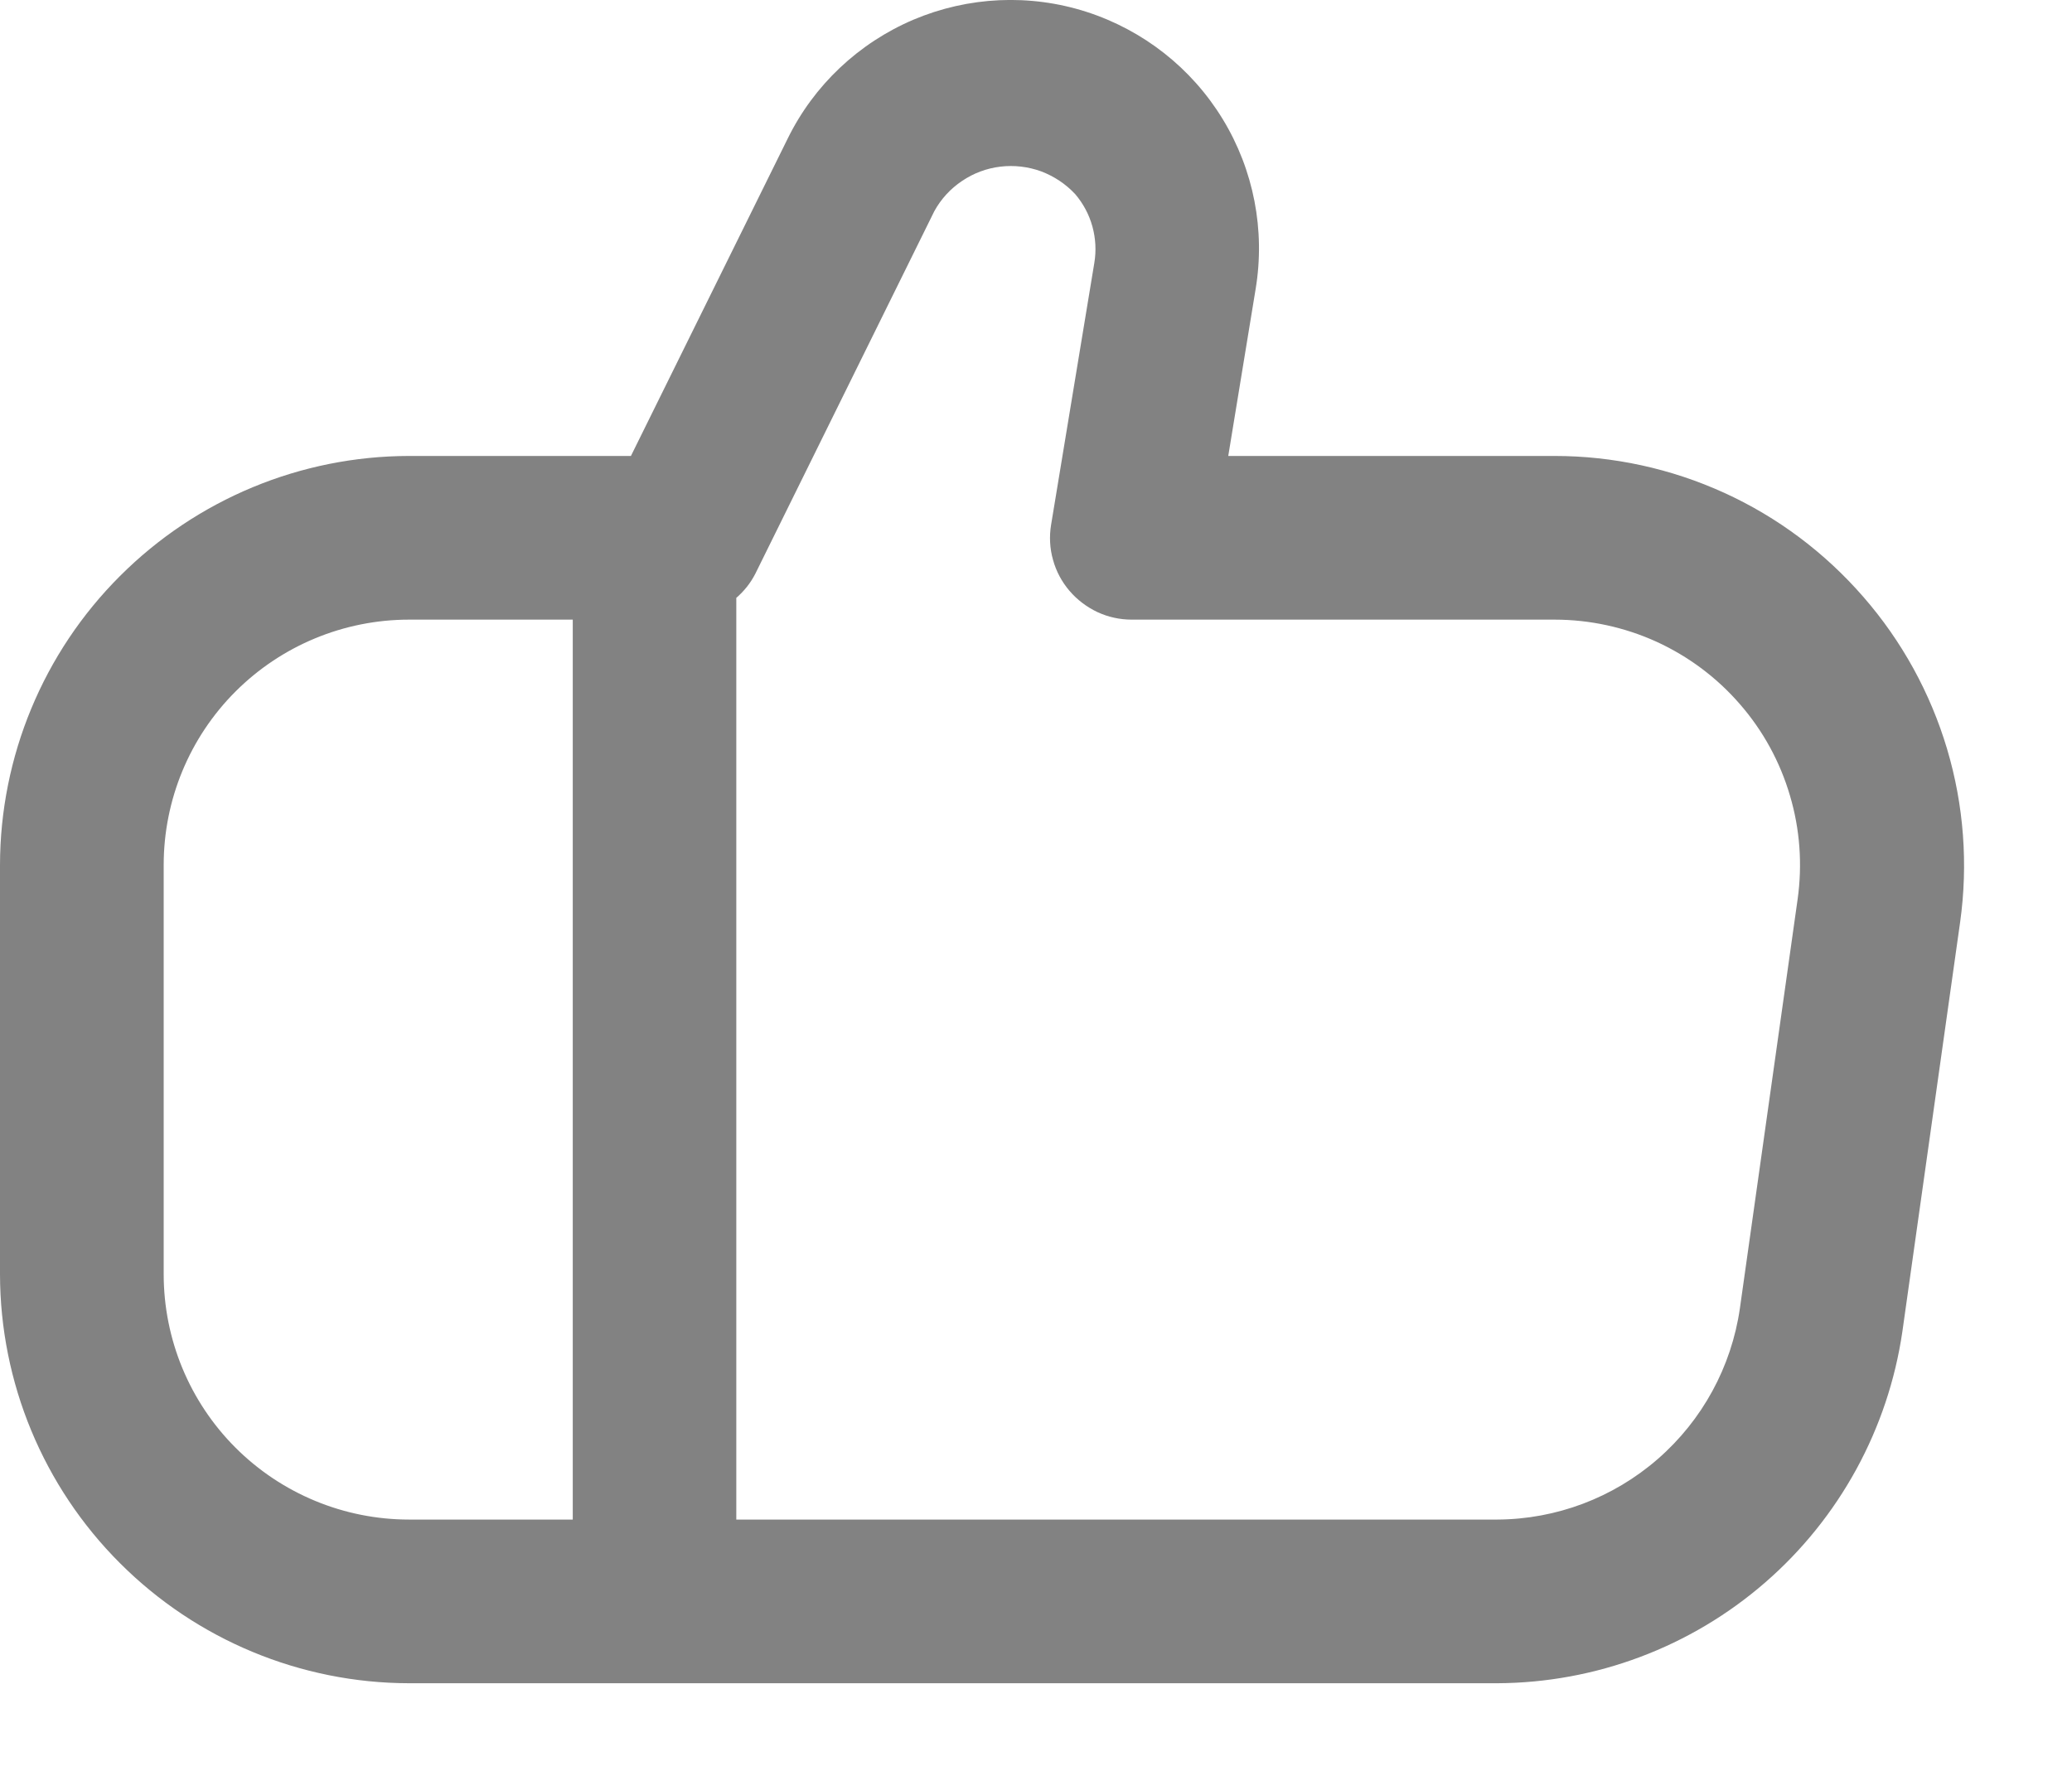 <svg width="14" height="12" viewBox="0 0 14 12" fill="none" xmlns="http://www.w3.org/2000/svg">
<path d="M12.59 4.033C12.33 3.734 12.01 3.494 11.65 3.33C11.29 3.166 10.899 3.081 10.504 3.081H8.299L8.484 1.953C8.55 1.556 8.471 1.148 8.261 0.804C8.051 0.46 7.725 0.204 7.341 0.08C6.958 -0.043 6.543 -0.024 6.172 0.133C5.801 0.291 5.499 0.576 5.322 0.937L4.263 3.081H2.764C2.031 3.082 1.329 3.374 0.811 3.892C0.292 4.41 0.001 5.113 0 5.845L0 8.61C0.001 9.342 0.292 10.045 0.811 10.563C1.329 11.081 2.031 11.373 2.764 11.374H10.117C10.782 11.371 11.424 11.13 11.927 10.693C12.429 10.257 12.758 9.655 12.854 8.997L13.244 6.232C13.299 5.84 13.269 5.441 13.156 5.061C13.043 4.682 12.85 4.331 12.59 4.033ZM1.106 8.61V5.845C1.106 5.406 1.28 4.984 1.591 4.673C1.902 4.362 2.324 4.187 2.764 4.187H3.87V10.268H2.764C2.324 10.268 1.902 10.093 1.591 9.782C1.28 9.471 1.106 9.049 1.106 8.61ZM12.146 6.077L11.756 8.841C11.699 9.236 11.502 9.597 11.201 9.859C10.9 10.121 10.516 10.266 10.117 10.268H4.975V4.04C5.028 3.994 5.071 3.94 5.103 3.878L6.313 1.427C6.358 1.345 6.422 1.275 6.5 1.223C6.578 1.17 6.667 1.137 6.76 1.126C6.852 1.115 6.947 1.126 7.035 1.158C7.122 1.191 7.201 1.243 7.265 1.312C7.319 1.375 7.359 1.45 7.381 1.53C7.403 1.61 7.408 1.694 7.394 1.777L7.102 3.546C7.089 3.625 7.093 3.706 7.115 3.783C7.136 3.86 7.174 3.931 7.226 3.992C7.278 4.053 7.343 4.102 7.415 4.136C7.488 4.17 7.567 4.187 7.647 4.187H10.504C10.741 4.187 10.976 4.238 11.192 4.336C11.408 4.435 11.6 4.578 11.756 4.758C11.912 4.937 12.027 5.147 12.094 5.375C12.162 5.603 12.179 5.842 12.146 6.077Z" fill="#828282"/>
</svg>
